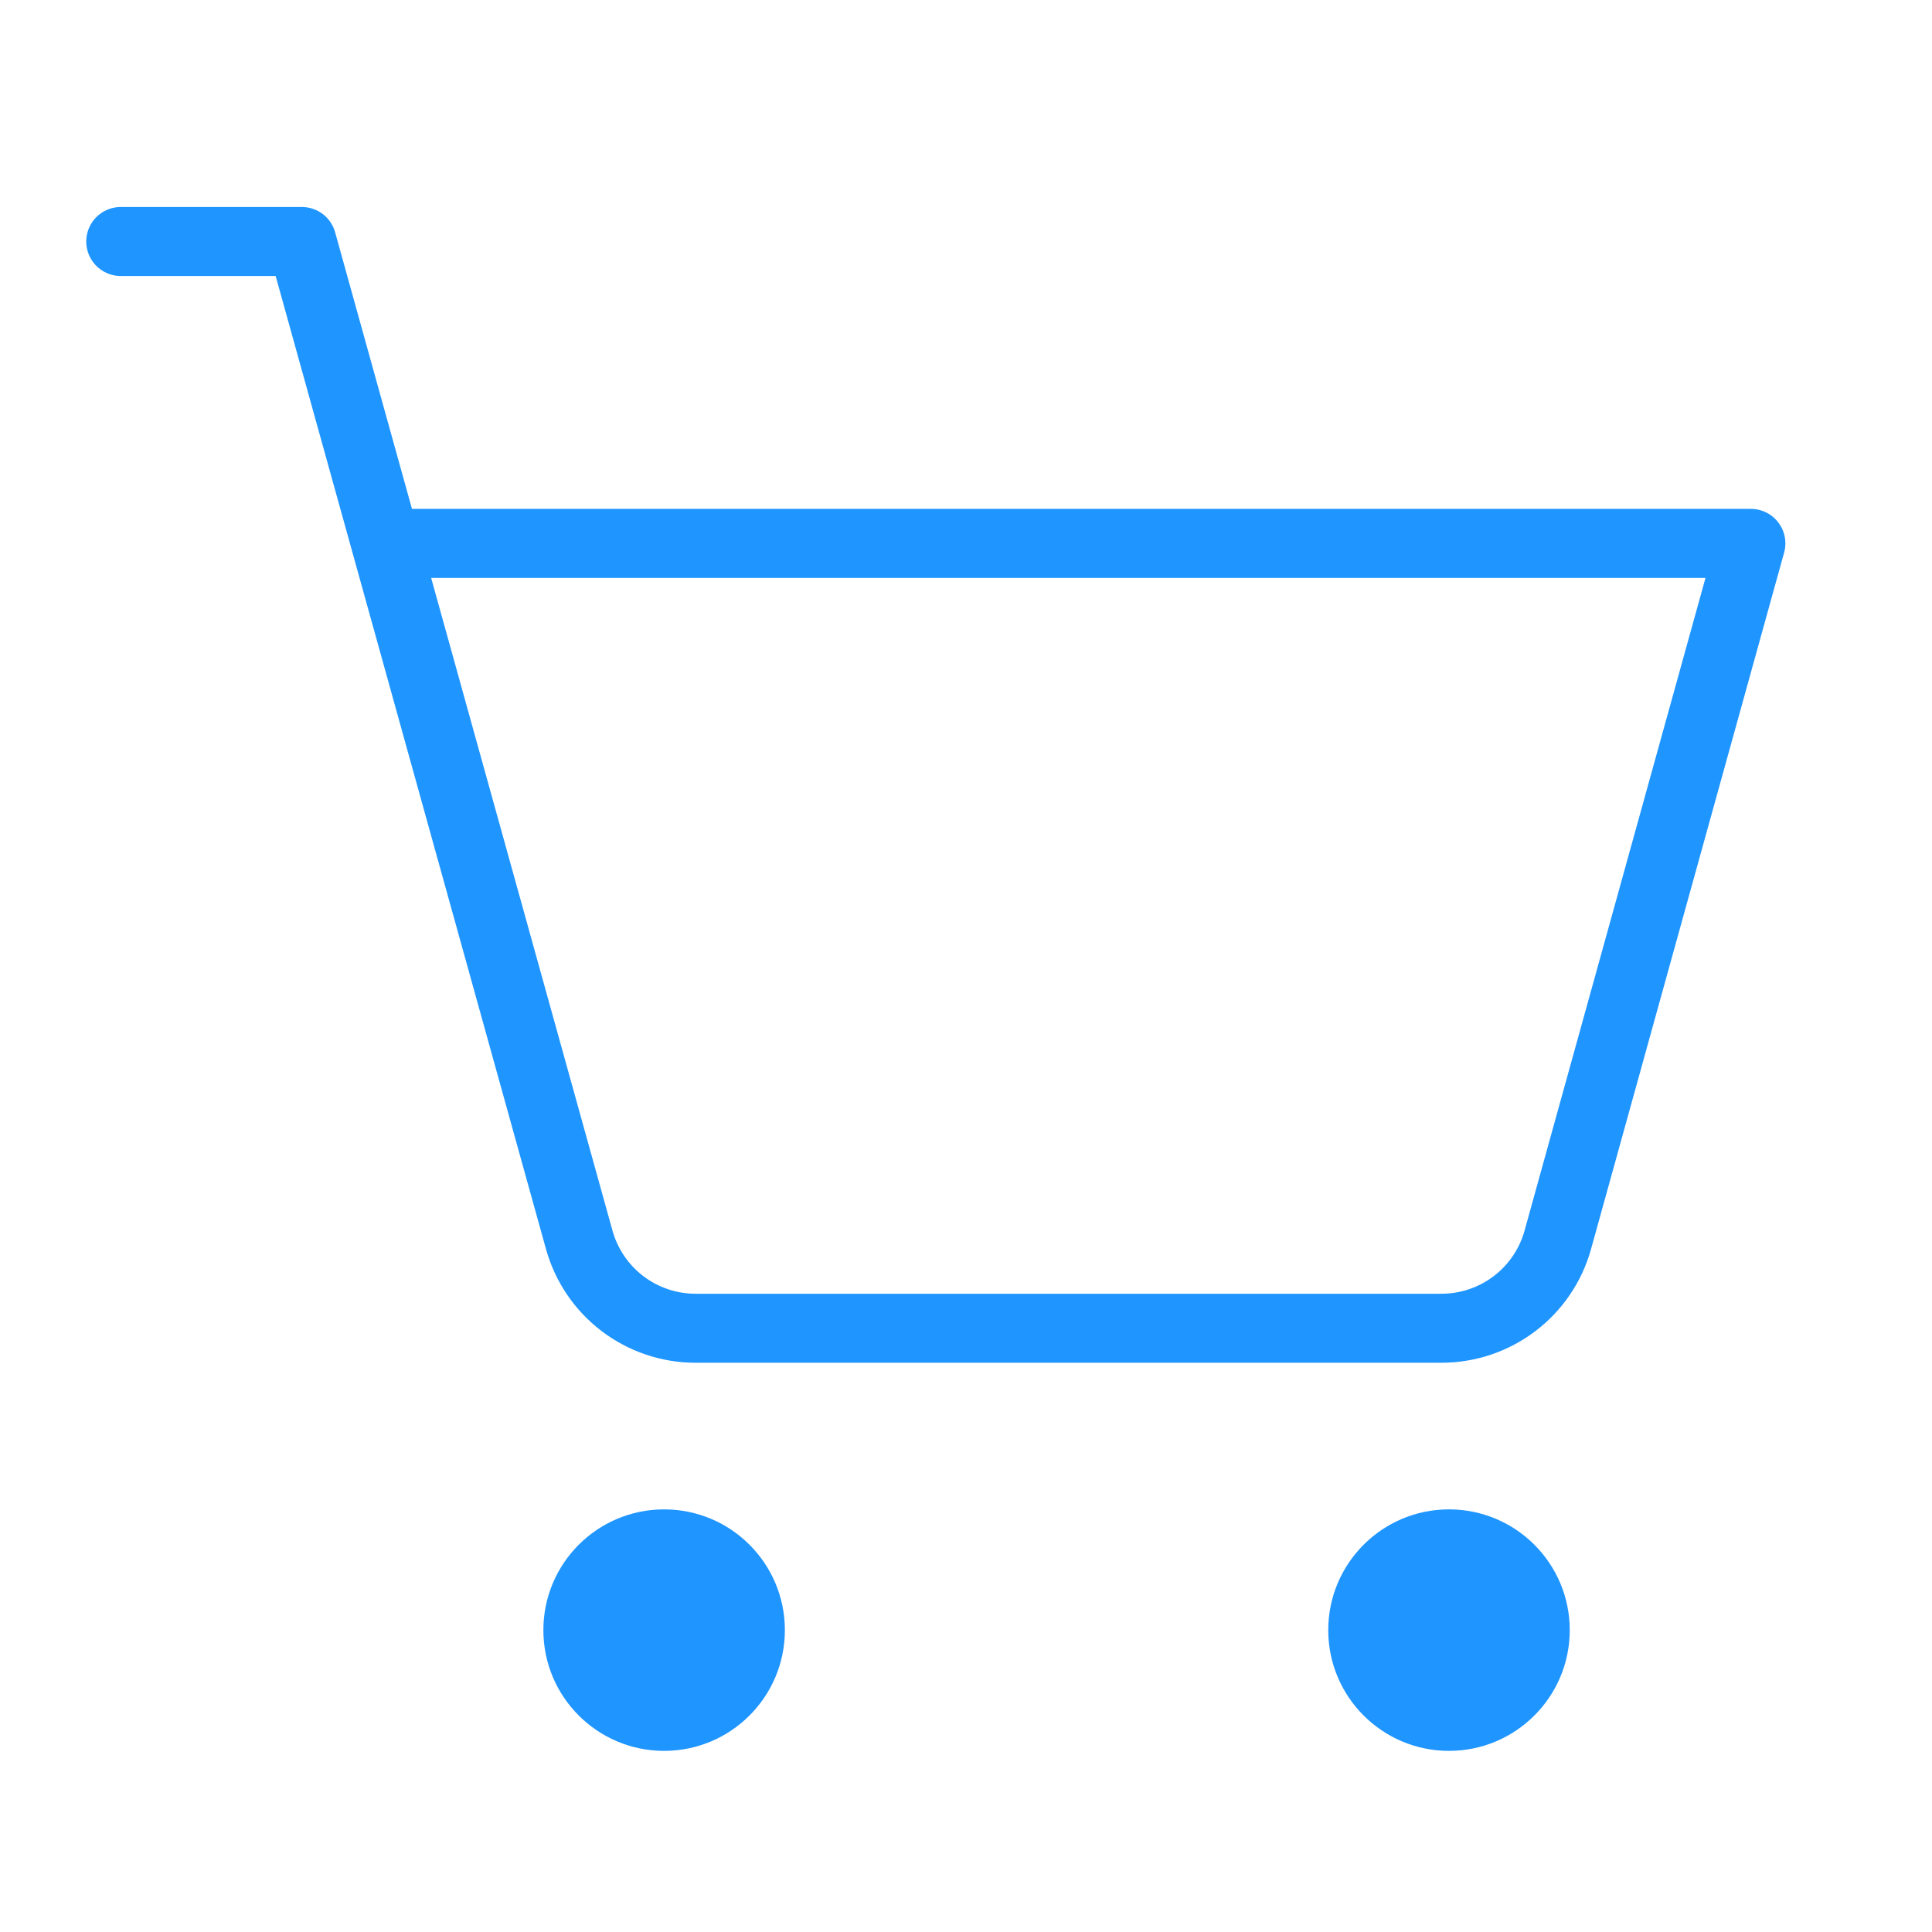 <svg width="56" height="56" viewBox="0 0 56 56" fill="none" xmlns="http://www.w3.org/2000/svg">
<g clip-path="url(#clip0_7630_18122)">
<path d="M19.25 50.75C21.183 50.75 22.75 49.183 22.75 47.25C22.75 45.317 21.183 43.75 19.25 43.75C17.317 43.75 15.75 45.317 15.75 47.25C15.75 49.183 17.317 50.75 19.25 50.75Z" fill="#1F95FF"/>
<path d="M42 50.75C43.933 50.75 45.5 49.183 45.5 47.25C45.5 45.317 43.933 43.75 42 43.75C40.067 43.75 38.5 45.317 38.5 47.25C38.5 49.183 40.067 50.75 42 50.75Z" fill="#1F95FF"/>
<path d="M3.5 7H8.75L16.789 35.936C16.994 36.673 17.434 37.323 18.043 37.786C18.651 38.249 19.395 38.5 20.16 38.5H41.781C42.546 38.5 43.291 38.249 43.9 37.786C44.509 37.324 44.95 36.674 45.154 35.936L50.75 15.75H11.18" stroke="#1F95FF" stroke-width="2" stroke-linecap="round" stroke-linejoin="round"/>
</g>
<defs>
<clipPath id="clip0_7630_18122">
<rect width="56" height="56" fill="white"/>
</clipPath>
</defs>
</svg>
